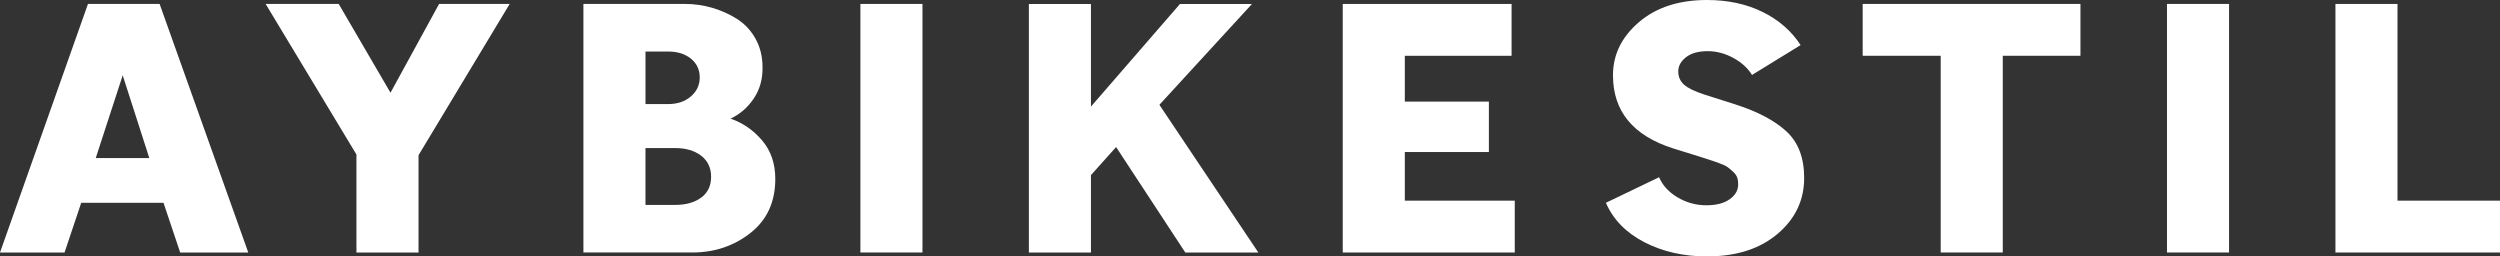 <?xml version="1.0" encoding="UTF-8"?>
<svg xmlns="http://www.w3.org/2000/svg" width="156" height="16" viewBox="0 0 156 16" fill="none">
  <rect x="0" y="0" width="156" height="16" fill="#333333" stroke="none"/>
  <path d="M11.243 15.756L10.203 12.654H5.068L4.028 15.756H0L5.489 0.247H9.96L15.492 15.756H11.243ZM9.317 9.863L7.657 4.7L5.974 9.863H9.317Z" fill="white"></path>
  <path d="M22.242 15.756V9.641L16.576 0.247H21.136L24.367 5.786L27.399 0.247H31.803L26.116 9.685V15.756H22.242Z" fill="white"></path>
  <path d="M36.405 15.756V0.247H42.779C43.324 0.247 43.87 0.325 44.417 0.48C44.962 0.635 45.479 0.864 45.966 1.166C46.453 1.47 46.844 1.883 47.139 2.407C47.434 2.932 47.581 3.526 47.581 4.19C47.596 4.929 47.415 5.579 47.039 6.14C46.663 6.702 46.179 7.123 45.589 7.403C46.356 7.669 47.013 8.123 47.559 8.766C48.105 9.408 48.378 10.209 48.378 11.169C48.378 12.602 47.861 13.725 46.828 14.537C45.795 15.35 44.585 15.755 43.199 15.755H36.405V15.756ZM41.694 3.215H40.279V6.494H41.694C42.27 6.494 42.742 6.335 43.111 6.017C43.48 5.699 43.664 5.304 43.664 4.832C43.664 4.359 43.48 3.953 43.111 3.658C42.742 3.362 42.271 3.215 41.694 3.215ZM42.137 9.241H40.278V12.786H42.137C42.801 12.786 43.339 12.635 43.753 12.332C44.166 12.029 44.373 11.597 44.373 11.036C44.373 10.474 44.166 10.035 43.753 9.717C43.339 9.399 42.802 9.24 42.137 9.24V9.241Z" fill="white"></path>
  <path d="M53.689 0.246H57.562V15.755H53.689V0.246Z" fill="white"></path>
  <path d="M73.962 15.756L69.645 9.176L68.075 10.927V15.757H64.202V0.248H68.075V6.651L73.63 0.248H78.123L72.346 6.54L78.521 15.757H73.962V15.756Z" fill="white"></path>
  <path d="M83.787 15.756V0.247H94.322V3.481H87.661V6.34H92.906V9.486H87.661V12.521H94.521V15.756H83.787Z" fill="white"></path>
  <path d="M105.21 3.569C104.885 3.82 104.723 4.116 104.723 4.455C104.723 4.794 104.845 5.072 105.089 5.286C105.332 5.501 105.748 5.704 106.339 5.896L108.287 6.516C109.674 6.959 110.736 7.52 111.474 8.2C112.211 8.88 112.58 9.847 112.58 11.103C112.58 12.492 112.027 13.655 110.92 14.593C109.813 15.531 108.345 16 106.515 16C105.054 16 103.752 15.704 102.609 15.114C101.465 14.524 100.665 13.703 100.208 12.654L103.527 11.059C103.749 11.576 104.136 11.997 104.689 12.321C105.242 12.647 105.836 12.809 106.471 12.809C107.106 12.809 107.577 12.683 107.932 12.432C108.286 12.181 108.463 11.87 108.463 11.502C108.463 11.339 108.441 11.195 108.397 11.069C108.352 10.944 108.264 10.822 108.131 10.703C107.998 10.585 107.888 10.492 107.799 10.426C107.711 10.36 107.538 10.279 107.279 10.182C107.02 10.086 106.839 10.023 106.736 9.994C106.632 9.964 106.404 9.89 106.05 9.772L104.412 9.263C101.904 8.465 100.65 6.944 100.65 4.698C100.65 3.413 101.189 2.308 102.266 1.385C103.343 0.462 104.76 0 106.515 0C107.814 0 108.968 0.247 109.979 0.743C110.989 1.238 111.782 1.928 112.358 2.814L109.326 4.676C109.06 4.247 108.669 3.893 108.153 3.612C107.637 3.332 107.106 3.192 106.559 3.192C105.984 3.192 105.534 3.318 105.209 3.568L105.21 3.569Z" fill="white"></path>
  <path d="M129.82 3.48H124.973V15.755H121.1V3.48H116.231V0.246H129.82V3.48Z" fill="white"></path>
  <path d="M135.22 0.246H139.093V15.755H135.22V0.246Z" fill="white"></path>
  <path d="M145.732 15.756V0.247H149.604V12.521H156V15.756H145.731H145.732Z" fill="white"></path>
</svg>
